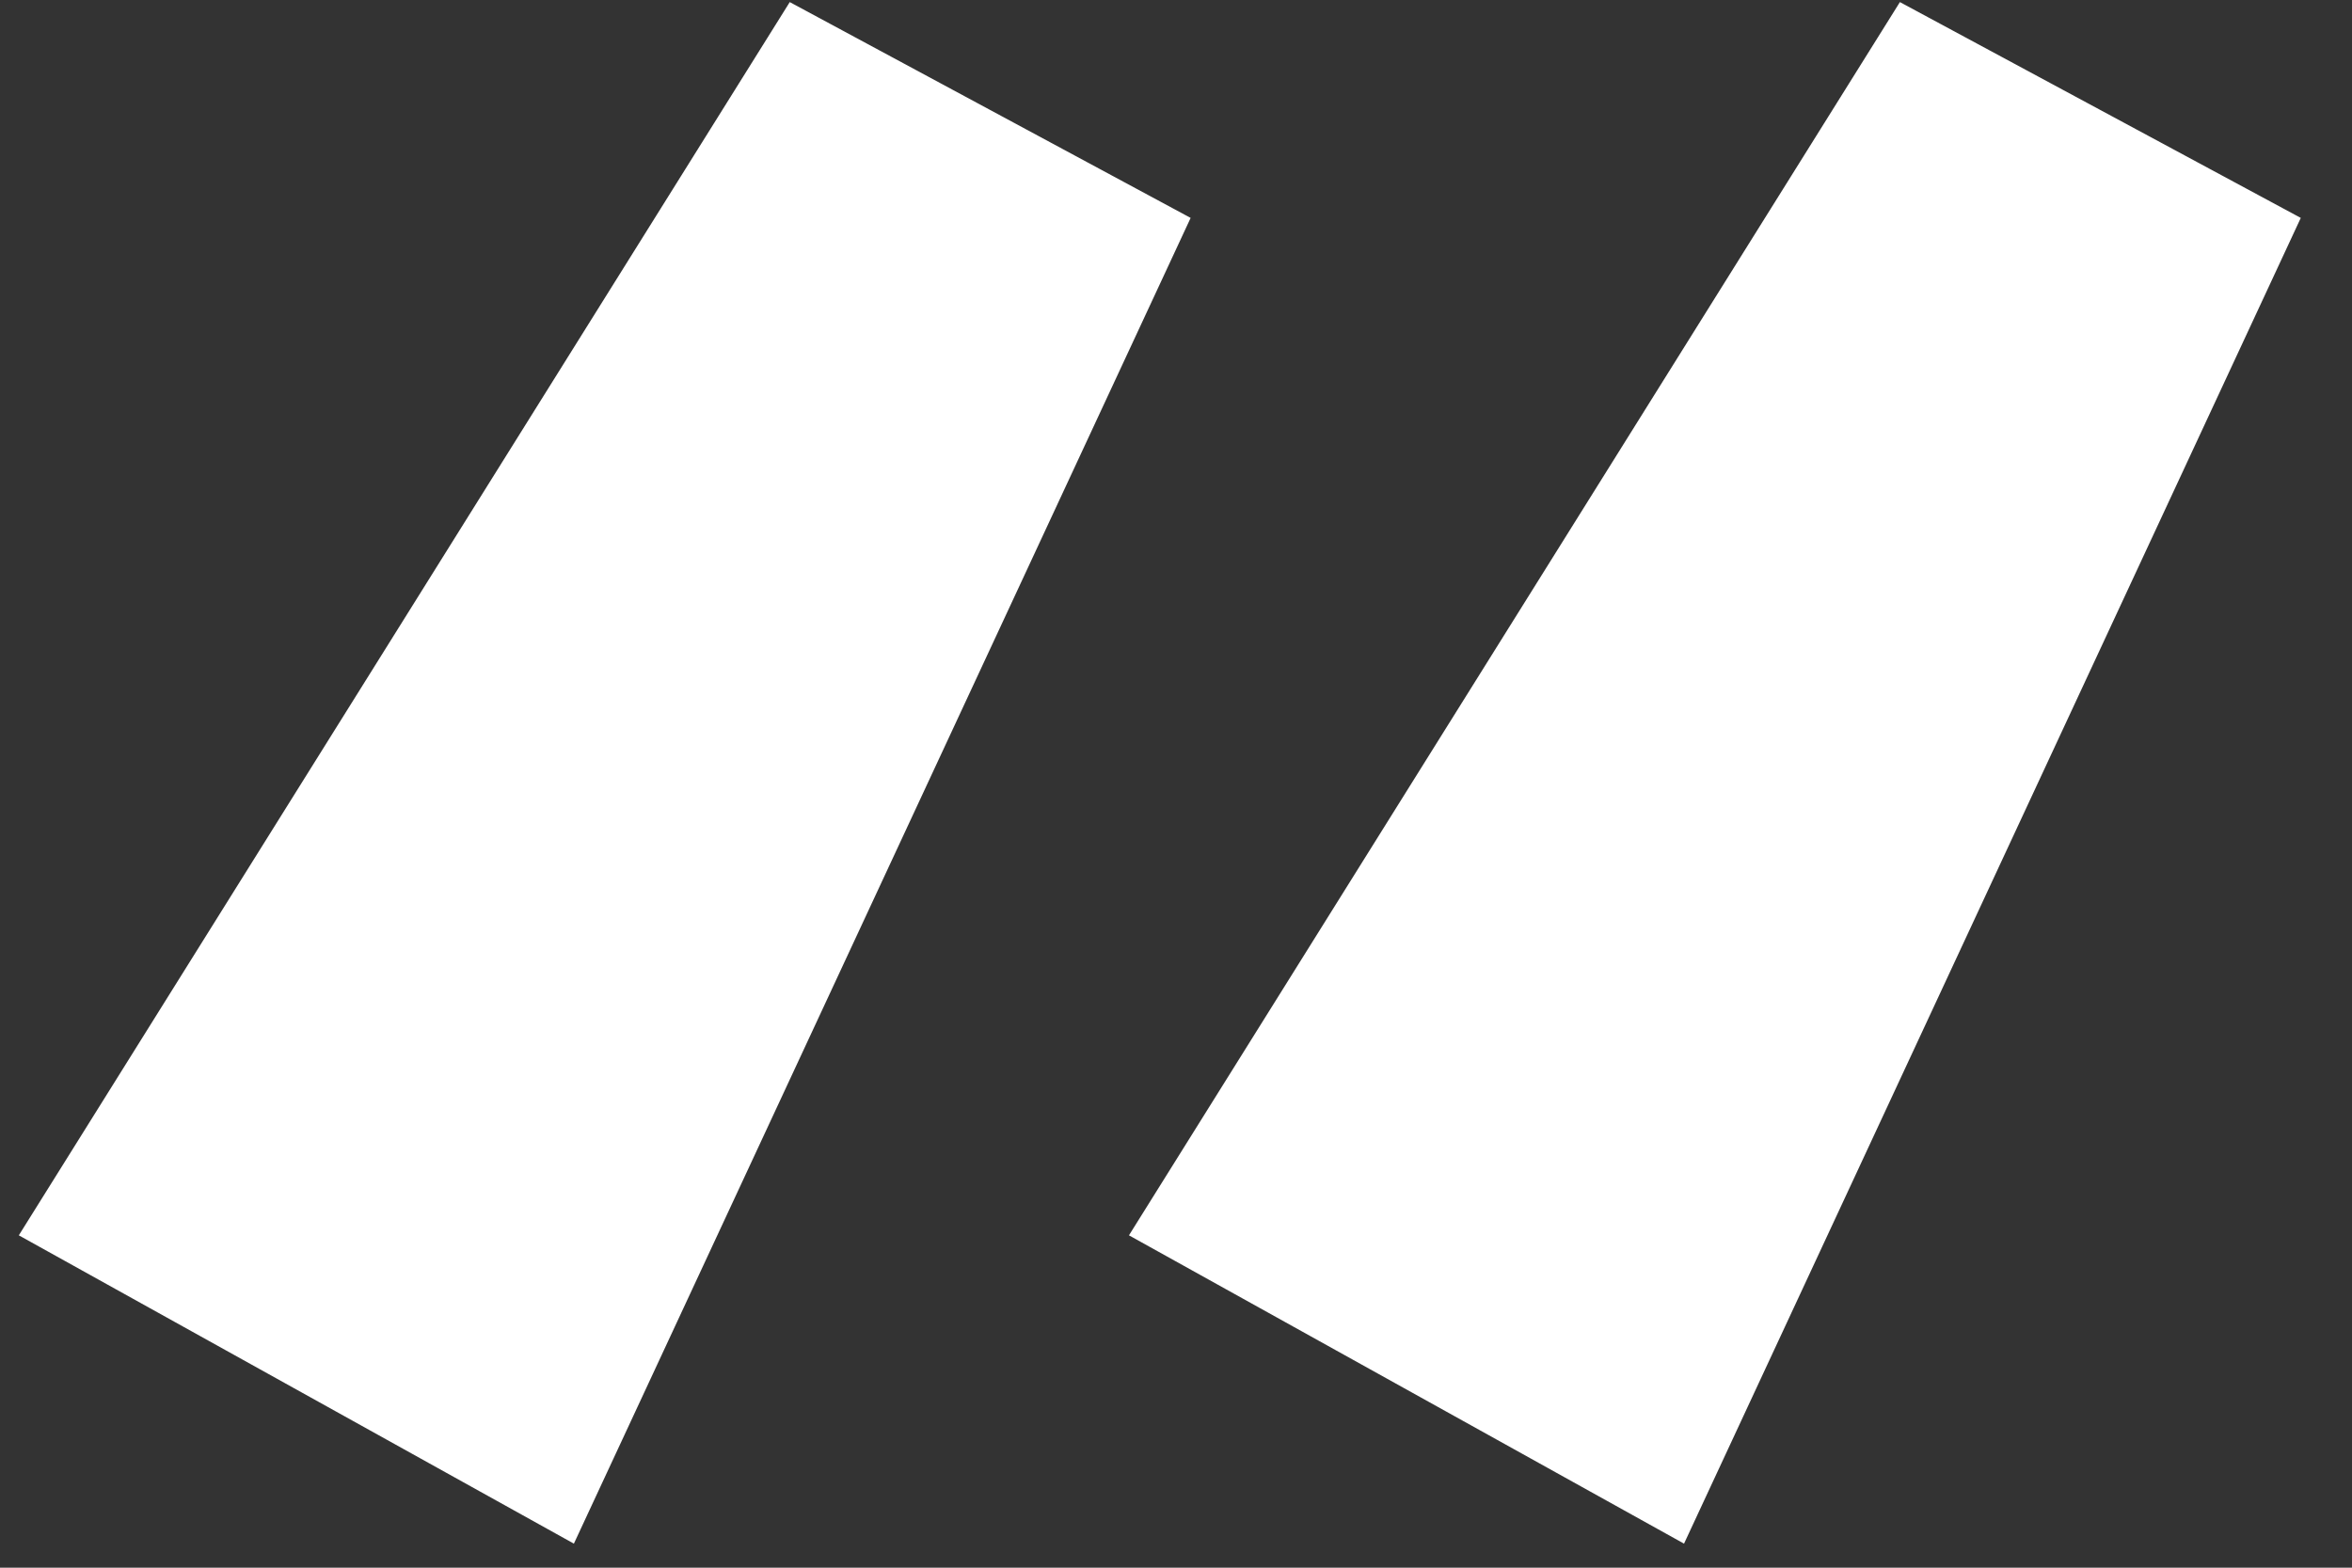 <svg width="45" height="30" viewBox="0 0 45 30" fill="none" xmlns="http://www.w3.org/2000/svg">
<rect x="0" y="0" width="45" height="30" fill="#333333" stroke="none"/>
<path d="M32.22 29.54L44.02 4.17L36.35 0.04L21.6 23.64L32.22 29.54ZM10.98 29.54L22.78 4.17L15.11 0.04L0.36 23.64L10.98 29.54Z" fill="white"/>
</svg>
